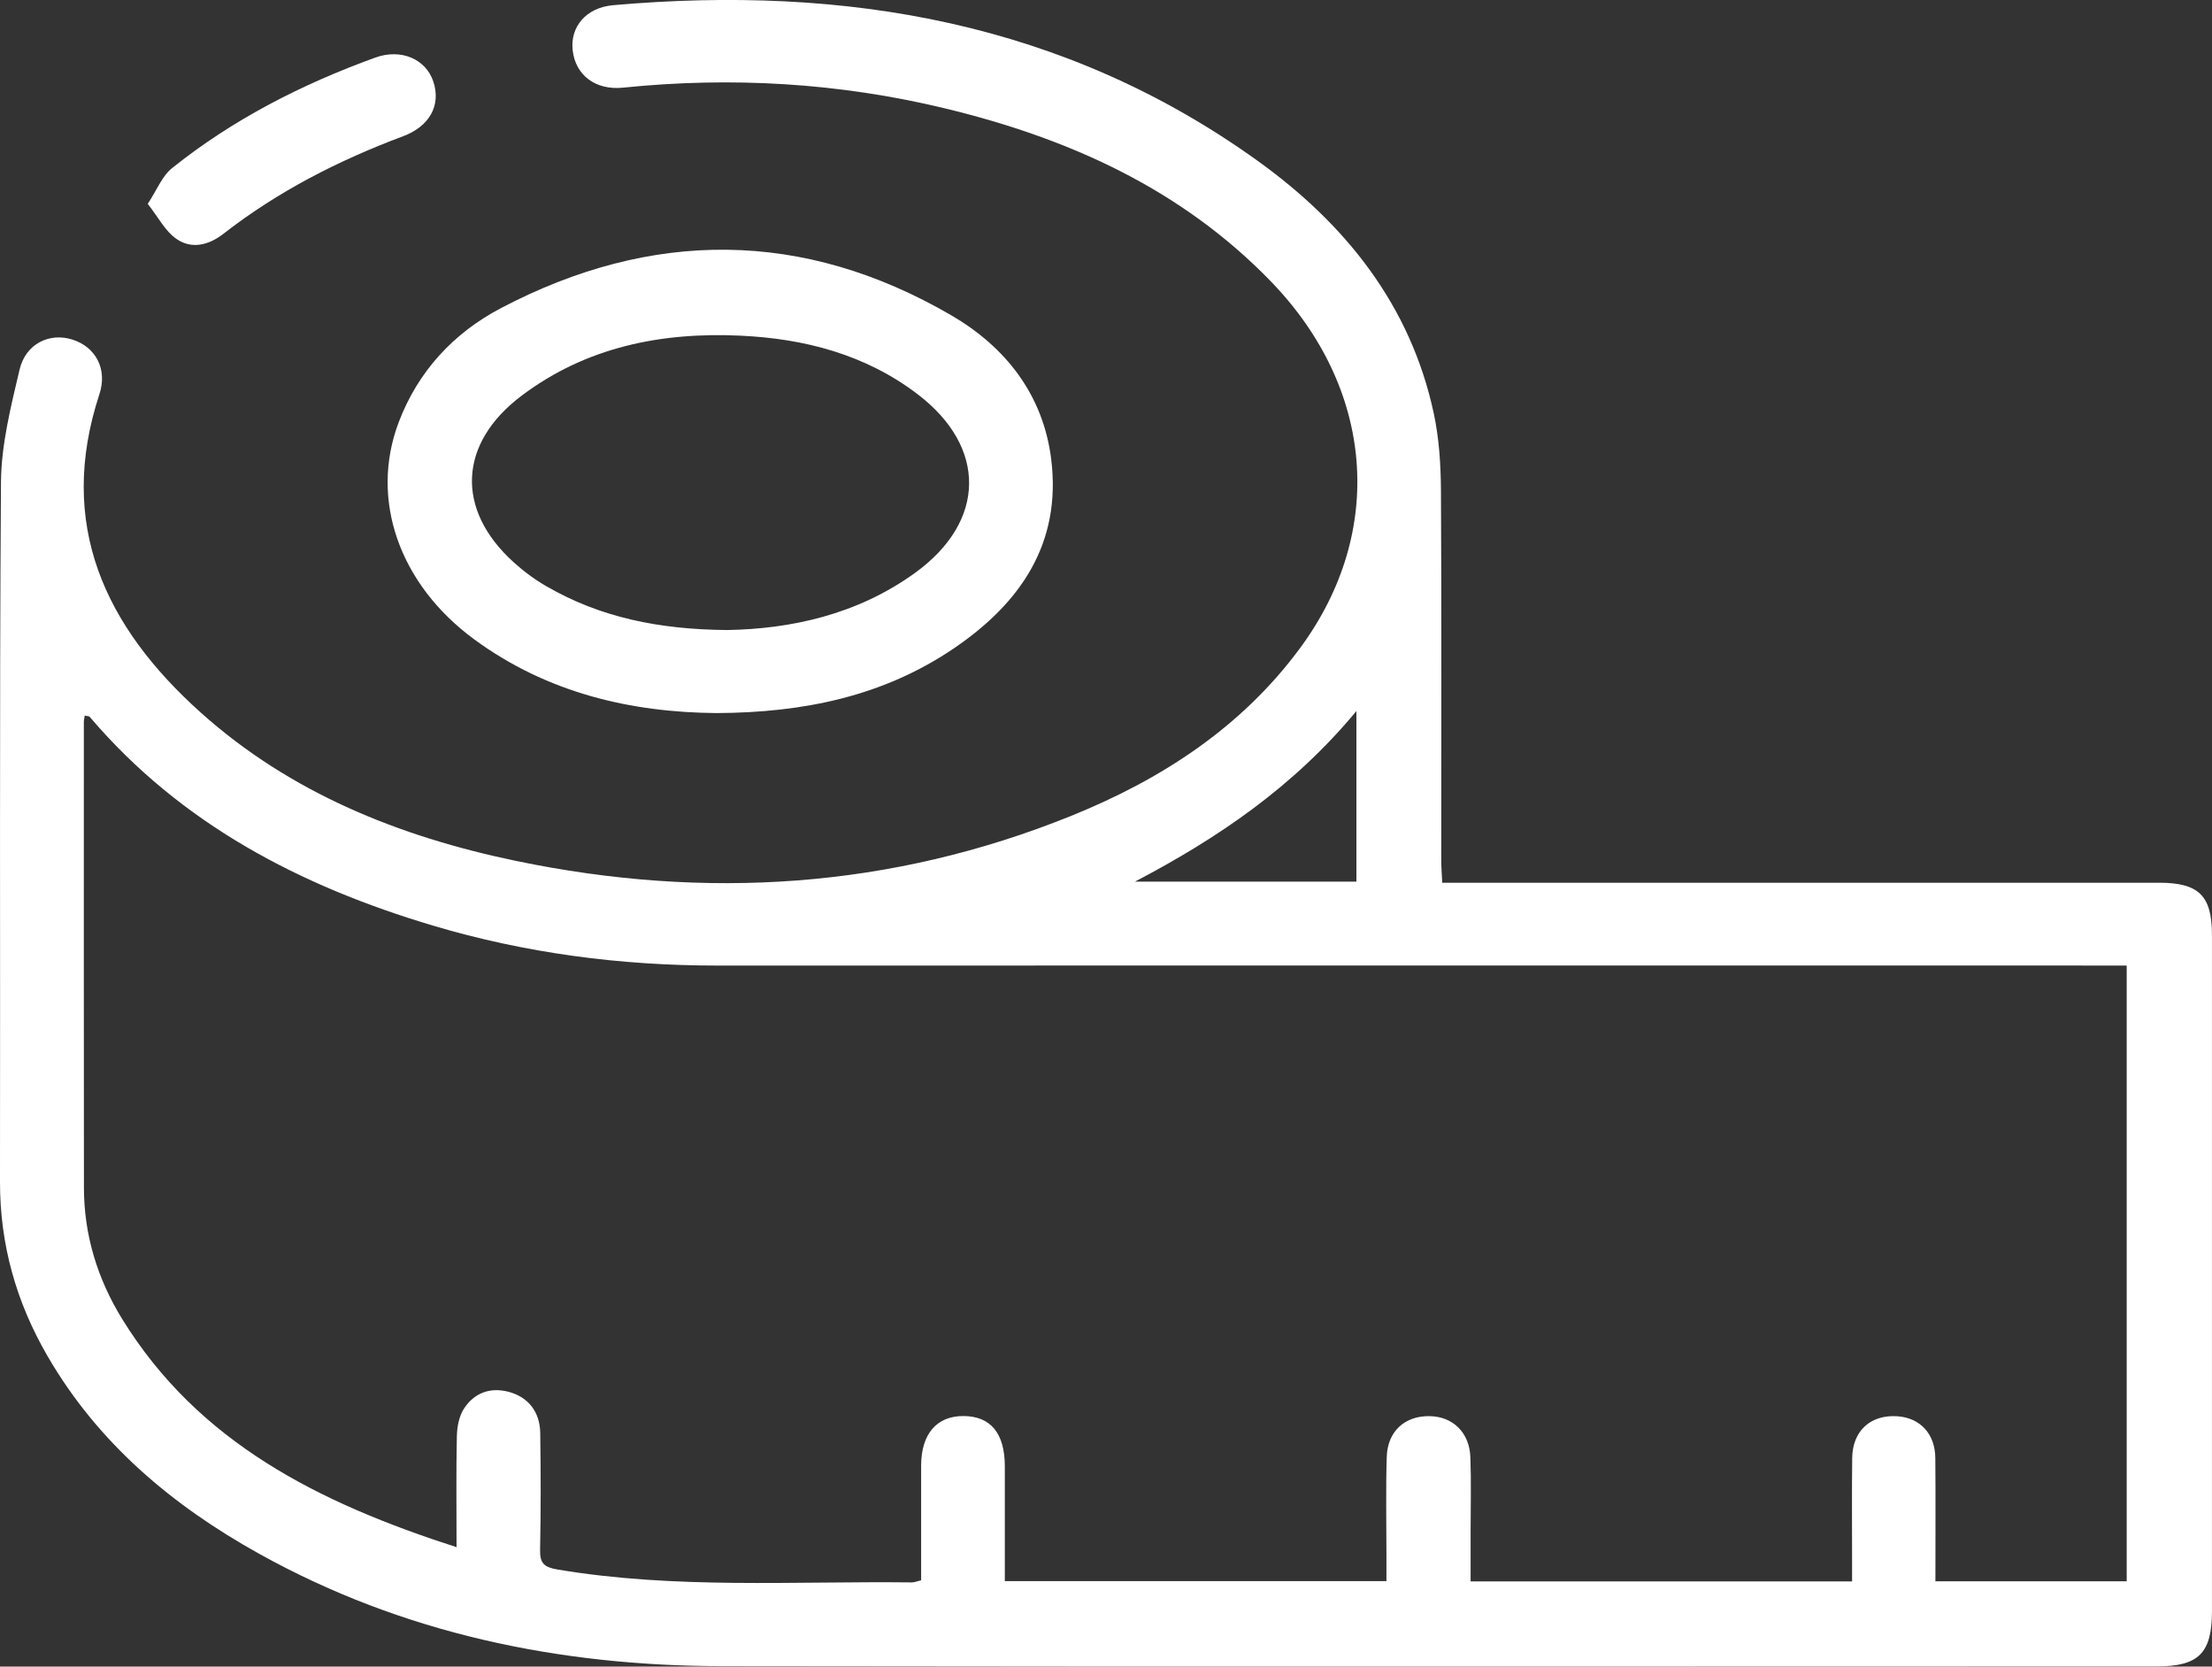 <svg xmlns="http://www.w3.org/2000/svg" width="73" height="55" viewBox="0 0 73 55" fill="none"><rect x="0" y="0" width="73" height="55" fill="#333333" stroke="none"/><g clip-path="url(#clip0_146_287)"><path d="M47.595 29.131H48.43C56.038 29.131 63.646 29.131 71.253 29.131C72.566 29.131 72.999 29.558 72.999 30.858C72.999 38.297 72.999 45.736 72.999 53.174C72.999 54.553 72.56 54.993 71.187 54.993C55.41 54.993 39.633 55.009 23.855 54.986C18.464 54.978 13.304 53.917 8.554 51.277C5.683 49.682 3.233 47.623 1.568 44.752C0.536 42.974 -0.004 41.066 2.0894e-05 39C0.013 31.304 -0.022 23.608 0.032 15.912C0.042 14.67 0.358 13.418 0.646 12.197C0.848 11.34 1.637 10.968 2.389 11.206C3.159 11.451 3.553 12.181 3.281 13.008C1.867 17.31 3.465 20.684 6.628 23.518C9.59 26.17 13.178 27.611 17.035 28.412C23.278 29.71 29.404 29.326 35.34 26.929C38.323 25.725 40.967 24.012 42.903 21.39C45.752 17.532 45.349 12.796 41.928 9.273C38.961 6.218 35.247 4.556 31.176 3.574C27.683 2.733 24.138 2.526 20.561 2.893C19.654 2.985 18.992 2.485 18.899 1.659C18.812 0.886 19.341 0.249 20.238 0.171C27.916 -0.506 35.144 0.733 41.513 5.314C44.402 7.392 46.547 10.068 47.314 13.629C47.493 14.458 47.548 15.326 47.554 16.178C47.577 20.251 47.563 24.324 47.564 28.397C47.564 28.608 47.582 28.82 47.596 29.13L47.595 29.131ZM15.067 51.061C15.067 49.749 15.051 48.572 15.077 47.396C15.084 47.09 15.148 46.74 15.31 46.489C15.641 45.979 16.155 45.772 16.772 45.928C17.424 46.096 17.819 46.582 17.829 47.294C17.847 48.581 17.85 49.867 17.824 51.152C17.815 51.586 17.957 51.721 18.392 51.794C22.277 52.449 26.192 52.176 30.098 52.221C30.179 52.221 30.259 52.184 30.399 52.151V51.514C30.399 50.464 30.398 49.413 30.399 48.364C30.402 47.322 30.914 46.726 31.798 46.731C32.694 46.736 33.157 47.297 33.161 48.382C33.163 48.874 33.161 49.367 33.161 49.861C33.161 50.626 33.161 51.392 33.161 52.178H45.755C45.755 51.867 45.755 51.614 45.755 51.359C45.755 50.266 45.731 49.173 45.765 48.081C45.791 47.231 46.364 46.721 47.179 46.734C47.947 46.747 48.495 47.273 48.525 48.09C48.555 48.882 48.533 49.676 48.533 50.468C48.533 51.038 48.533 51.608 48.533 52.188H61.122C61.122 51.938 61.122 51.73 61.122 51.522C61.122 50.386 61.112 49.25 61.126 48.114C61.138 47.212 61.74 46.675 62.627 46.739C63.371 46.793 63.862 47.322 63.869 48.115C63.881 49.459 63.872 50.804 63.872 52.184H70.185V31.864H69.305C54.092 31.864 38.88 31.861 23.667 31.865C20.473 31.865 17.335 31.455 14.278 30.543C9.904 29.238 5.972 27.192 2.965 23.662C2.935 23.627 2.858 23.632 2.795 23.616C2.783 23.701 2.767 23.764 2.767 23.827C2.767 28.949 2.764 34.072 2.77 39.194C2.771 40.752 3.215 42.201 4.028 43.522C6.548 47.615 10.537 49.6 15.065 51.058L15.067 51.061ZM44.764 23.465C42.685 25.975 40.178 27.666 37.458 29.094H44.764V23.465Z" fill="white"></path><path d="M23.635 23.532C20.822 23.508 18.067 22.87 15.659 21.106C13.176 19.287 12.195 16.486 13.156 13.94C13.791 12.26 14.967 10.991 16.527 10.171C21.505 7.556 26.507 7.564 31.39 10.403C33.181 11.445 34.427 13.022 34.692 15.157C35.035 17.926 33.683 19.896 31.496 21.385C29.175 22.968 26.538 23.522 23.634 23.532H23.635ZM23.997 20.792C26.083 20.756 28.29 20.292 30.214 18.894C32.543 17.2 32.575 14.759 30.289 13.014C28.565 11.698 26.55 11.174 24.427 11.077C21.822 10.957 19.353 11.451 17.221 13.053C15.125 14.627 15.024 16.814 16.955 18.558C17.287 18.859 17.656 19.132 18.046 19.355C19.807 20.37 21.729 20.773 23.997 20.792Z" fill="white"></path><path d="M4.875 6.729C5.187 6.255 5.352 5.809 5.671 5.554C7.684 3.94 9.96 2.78 12.383 1.901C13.237 1.592 14.055 1.951 14.301 2.692C14.559 3.469 14.181 4.168 13.303 4.496C11.174 5.293 9.17 6.316 7.374 7.715C6.886 8.095 6.321 8.233 5.818 7.881C5.452 7.627 5.227 7.174 4.876 6.728L4.875 6.729Z" fill="white"></path></g><defs><clipPath id="clip0_146_287"><rect width="73" height="55" fill="white"></rect></clipPath></defs></svg>
